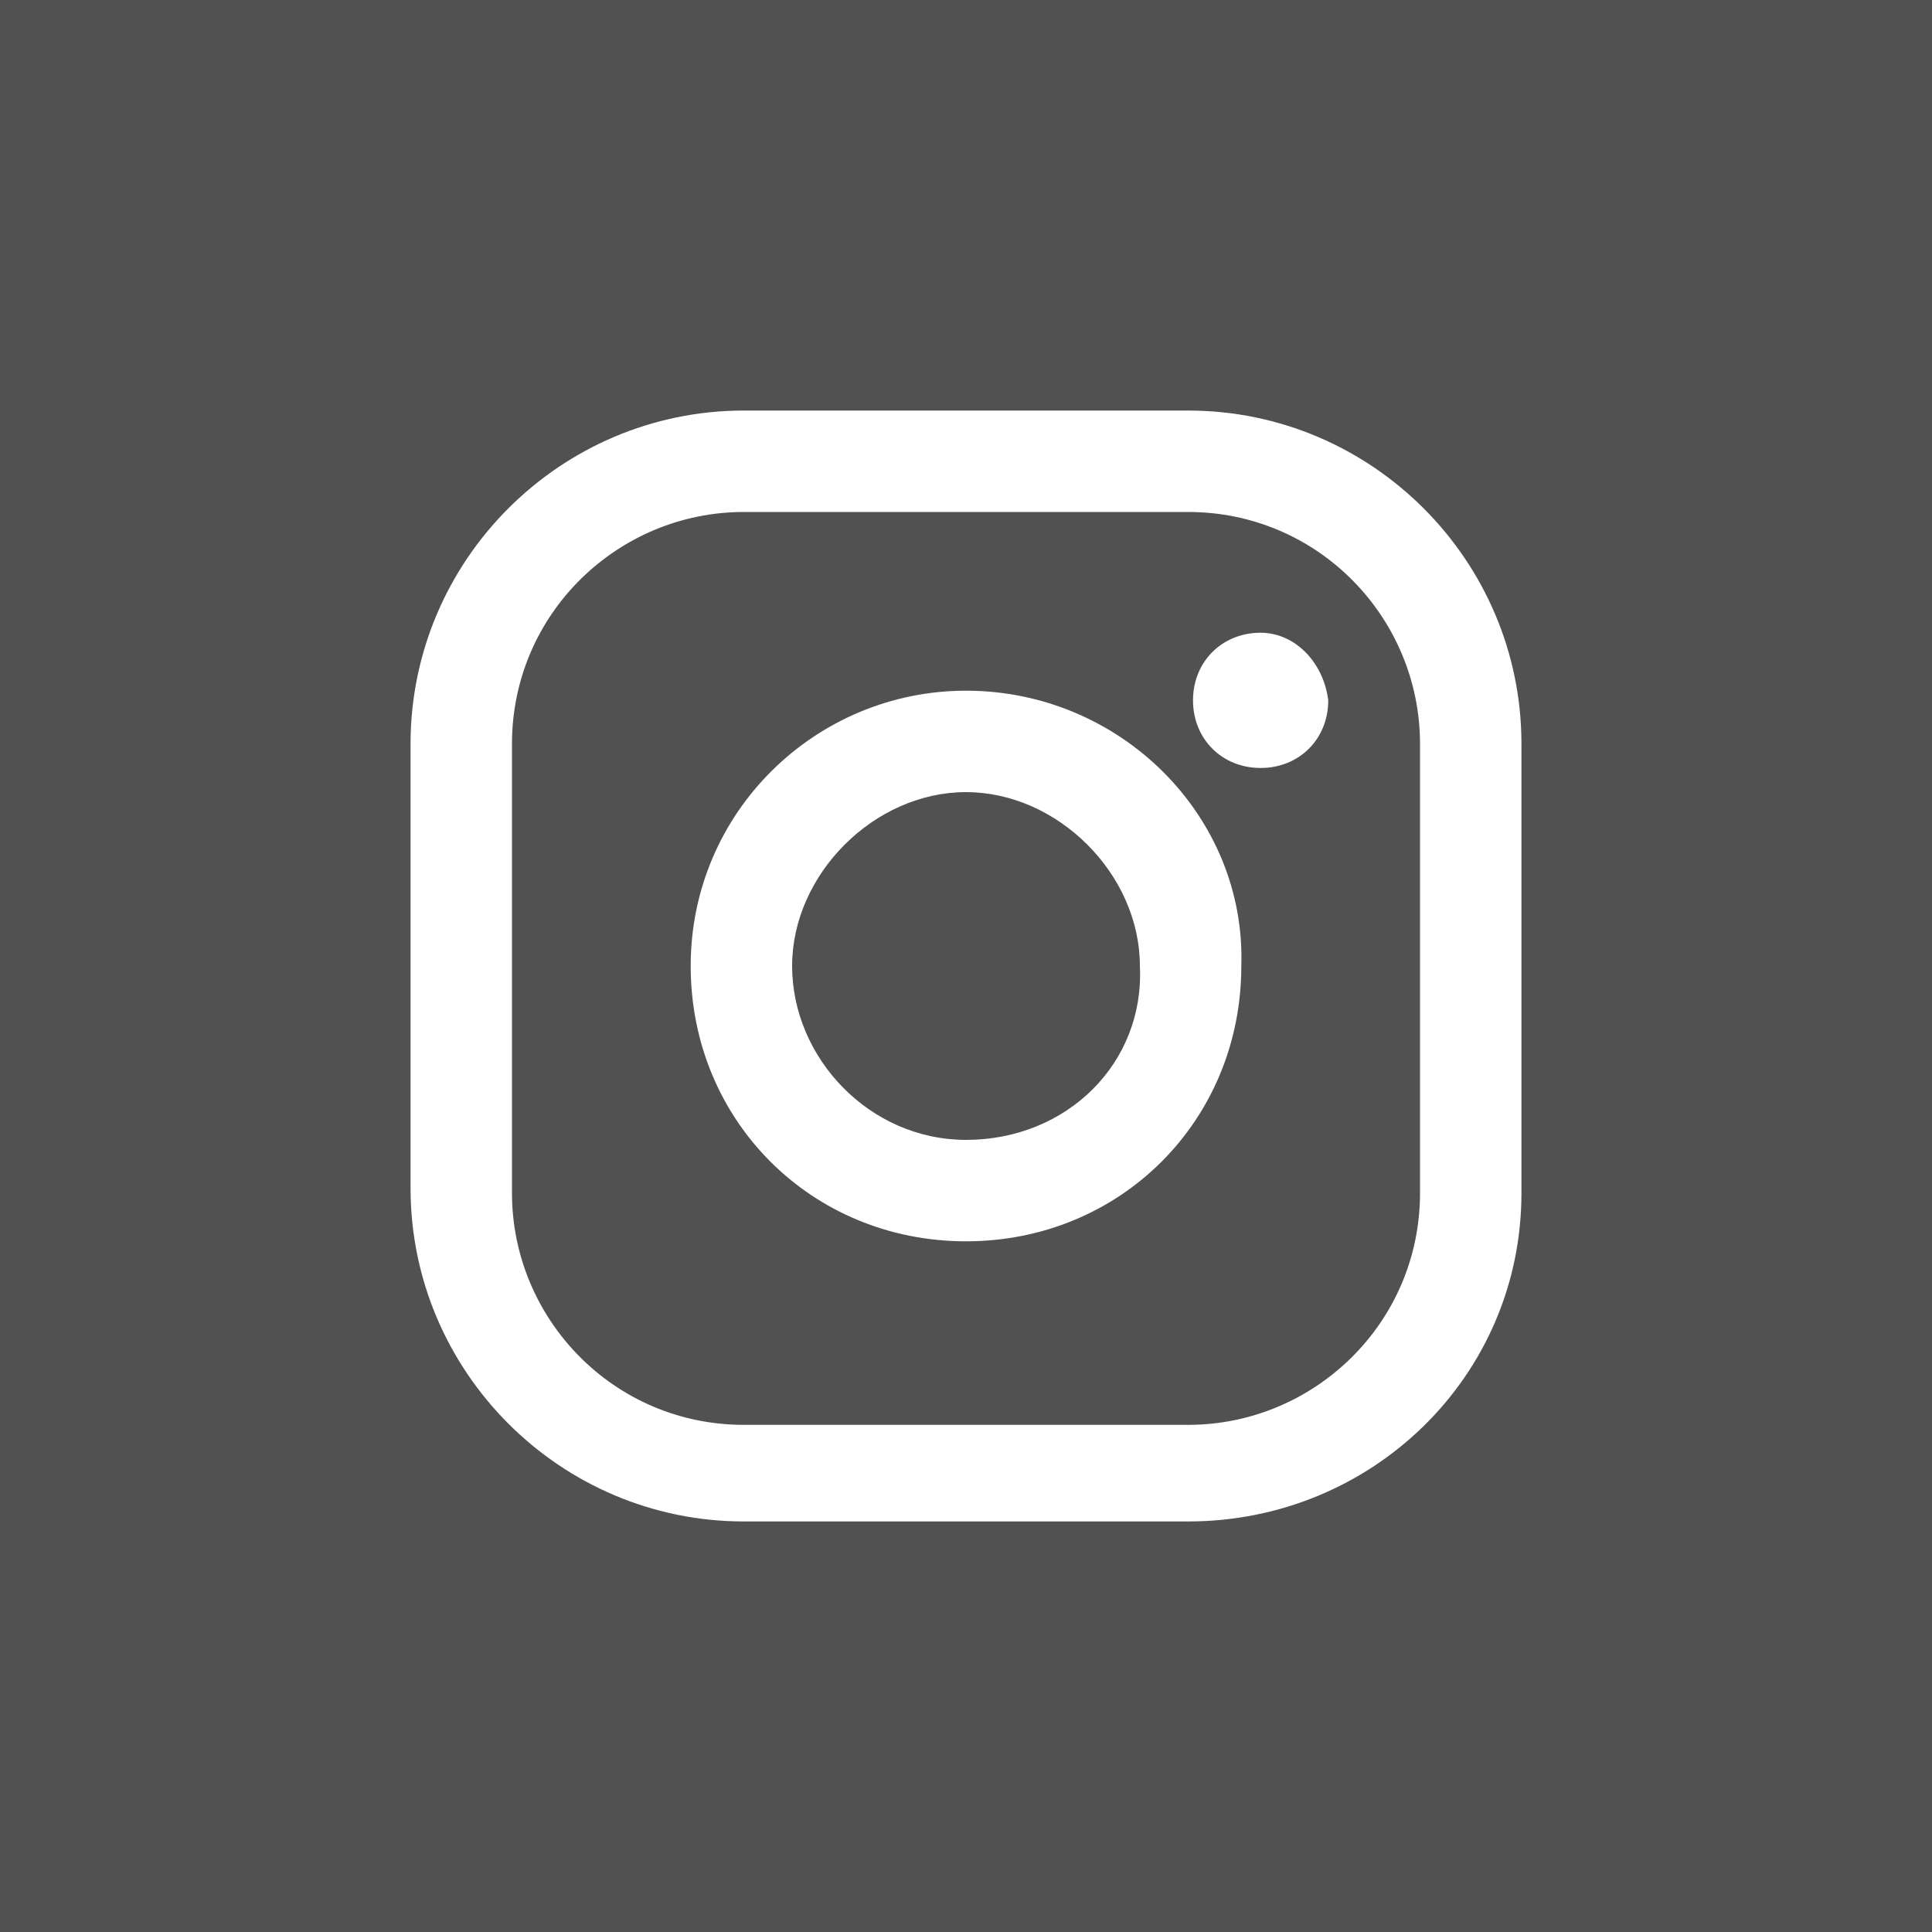 <?xml version="1.0" encoding="utf-8"?>
<!-- Generator: Adobe Illustrator 25.0.0, SVG Export Plug-In . SVG Version: 6.00 Build 0)  -->
<svg version="1.1" id="Capa_1" xmlns="http://www.w3.org/2000/svg" xmlns:xlink="http://www.w3.org/1999/xlink" x="0px" y="0px"
	 viewBox="0 0 40 40" style="enable-background:new 0 0 40 40;" xml:space="preserve">
<rect x="0" y="0" width="40" height="40" fill="#808080" stroke="none"/>
<style type="text/css">
	.st0{fill:#515151;}
	.st1{fill:#FFFFFF;}
</style>
<g id="fons">
	<ellipse class="st0" cx="20" cy="18.7" rx="31.7" ry="29.4"/>
</g>
<g>
	<g>
		<g>
			<g>
				<path class="st1" d="M26.1,13.1c-0.8,0-1.4,0.6-1.4,1.4c0,0.8,0.6,1.4,1.4,1.4s1.4-0.6,1.4-1.4C27.4,13.7,26.8,13.1,26.1,13.1z"
					/>
				<path class="st1" d="M20,14.3c-3.1,0-5.7,2.5-5.7,5.7s2.5,5.7,5.7,5.7s5.7-2.5,5.7-5.7C25.8,16.9,23.2,14.3,20,14.3z M20,23.6
					c-2,0-3.6-1.7-3.6-3.6s1.7-3.6,3.6-3.6s3.6,1.7,3.6,3.6C23.7,22,22.1,23.6,20,23.6z"/>
				<path class="st1" d="M24.6,31.5h-9.2c-3.8,0-6.9-3.1-6.9-6.9v-9.2c0-3.8,3.1-6.9,6.9-6.9h9.2c3.8,0,6.9,3.1,6.9,6.9v9.3
					C31.5,28.5,28.4,31.5,24.6,31.5z M15.4,10.6c-2.6,0-4.8,2.1-4.8,4.8v9.3c0,2.6,2.1,4.8,4.8,4.8h9.2c2.6,0,4.8-2.1,4.8-4.8v-9.3
					c0-2.6-2.1-4.8-4.8-4.8C24.6,10.6,15.4,10.6,15.4,10.6z"/>
			</g>
		</g>
	</g>
</g>
</svg>
